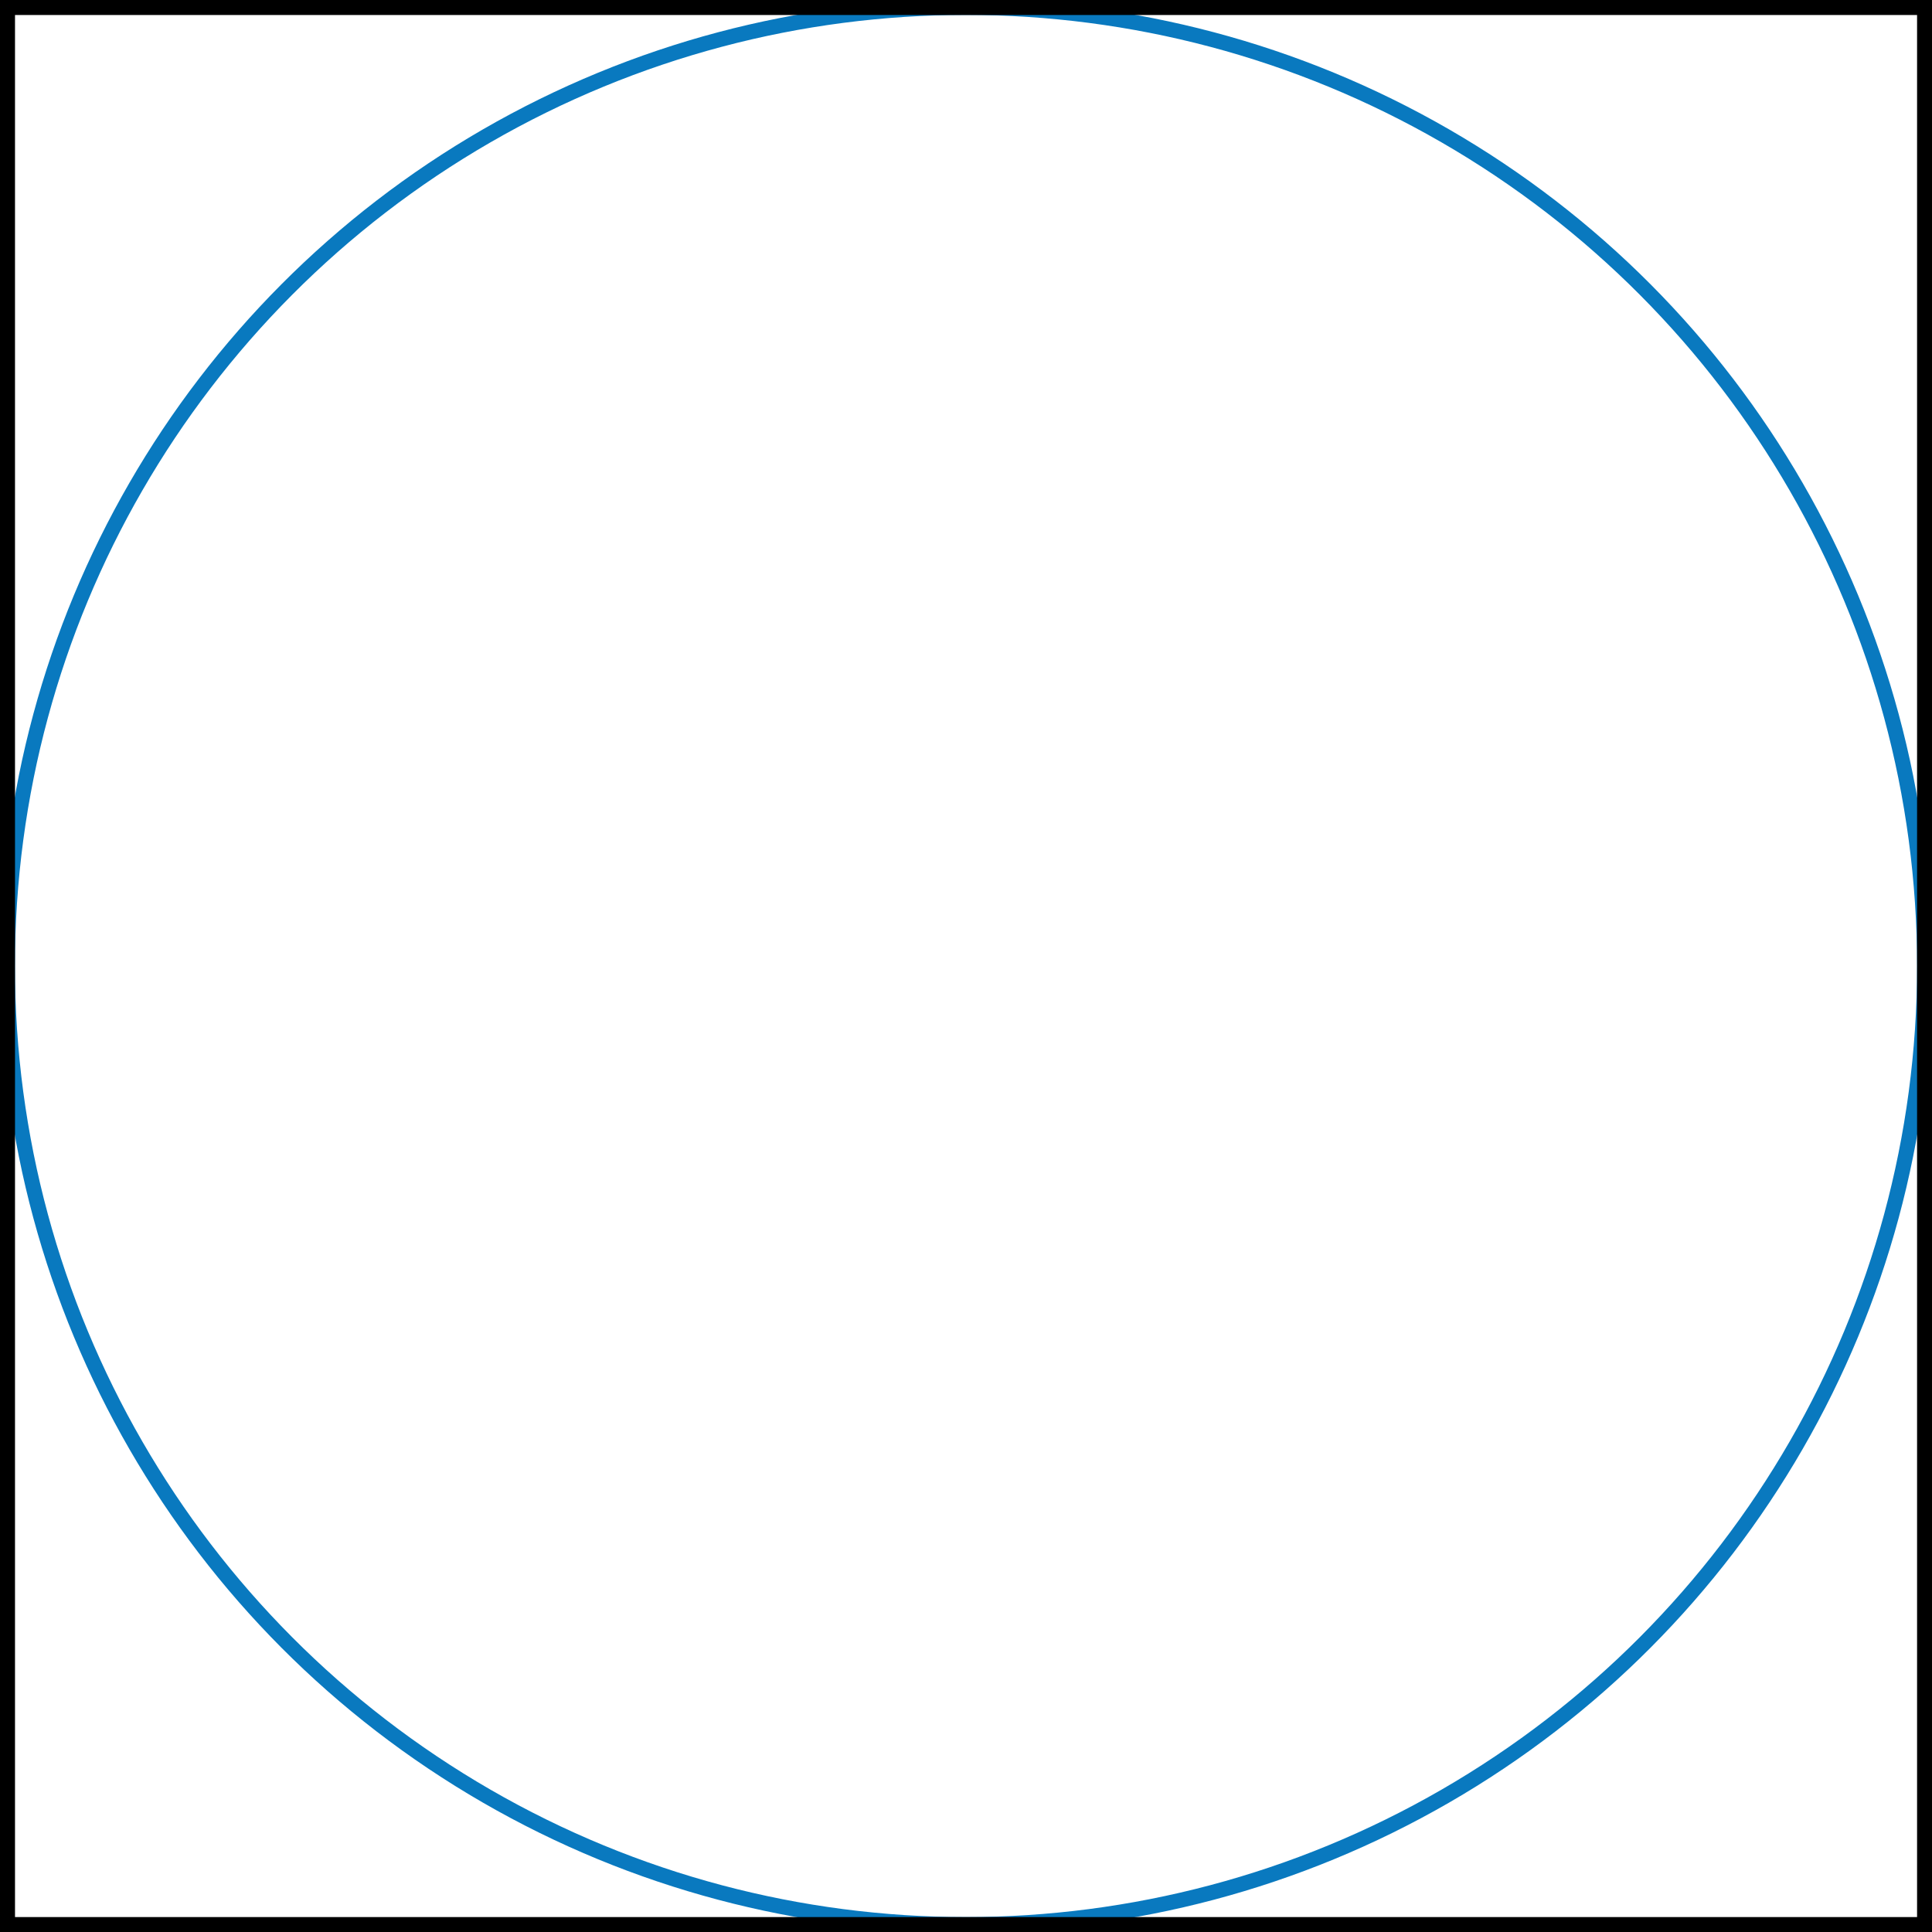 <?xml version="1.0" encoding="utf-8"?>
<!-- Generator: Adobe Illustrator 25.2.3, SVG Export Plug-In . SVG Version: 6.00 Build 0)  -->
<svg version="1.1" id="Capa_1" xmlns="http://www.w3.org/2000/svg" xmlns:xlink="http://www.w3.org/1999/xlink" x="0px" y="0px"
	 viewBox="0 0 257.52 257.52" style="enable-background:new 0 0 257.52 257.52;" xml:space="preserve">
<style type="text/css">
	.st0{clip-path:url(#SVGID_2_);fill:none;stroke:#0979BF;stroke-width:2;}
	.st1{clip-path:url(#SVGID_2_);fill:none;stroke:#000000;stroke-width:2;}
</style>
<g>
	<defs>
		<rect id="SVGID_1_" width="257.53" height="257.53"/>
	</defs>
	<clipPath id="SVGID_2_">
		<use xlink:href="#SVGID_1_"  style="overflow:visible;"/>
	</clipPath>
	<circle class="st0" cx="128.76" cy="128.76" r="127.77"/>
	<rect x="1" y="1" class="st1" width="255.53" height="255.53"/>
</g>
</svg>
